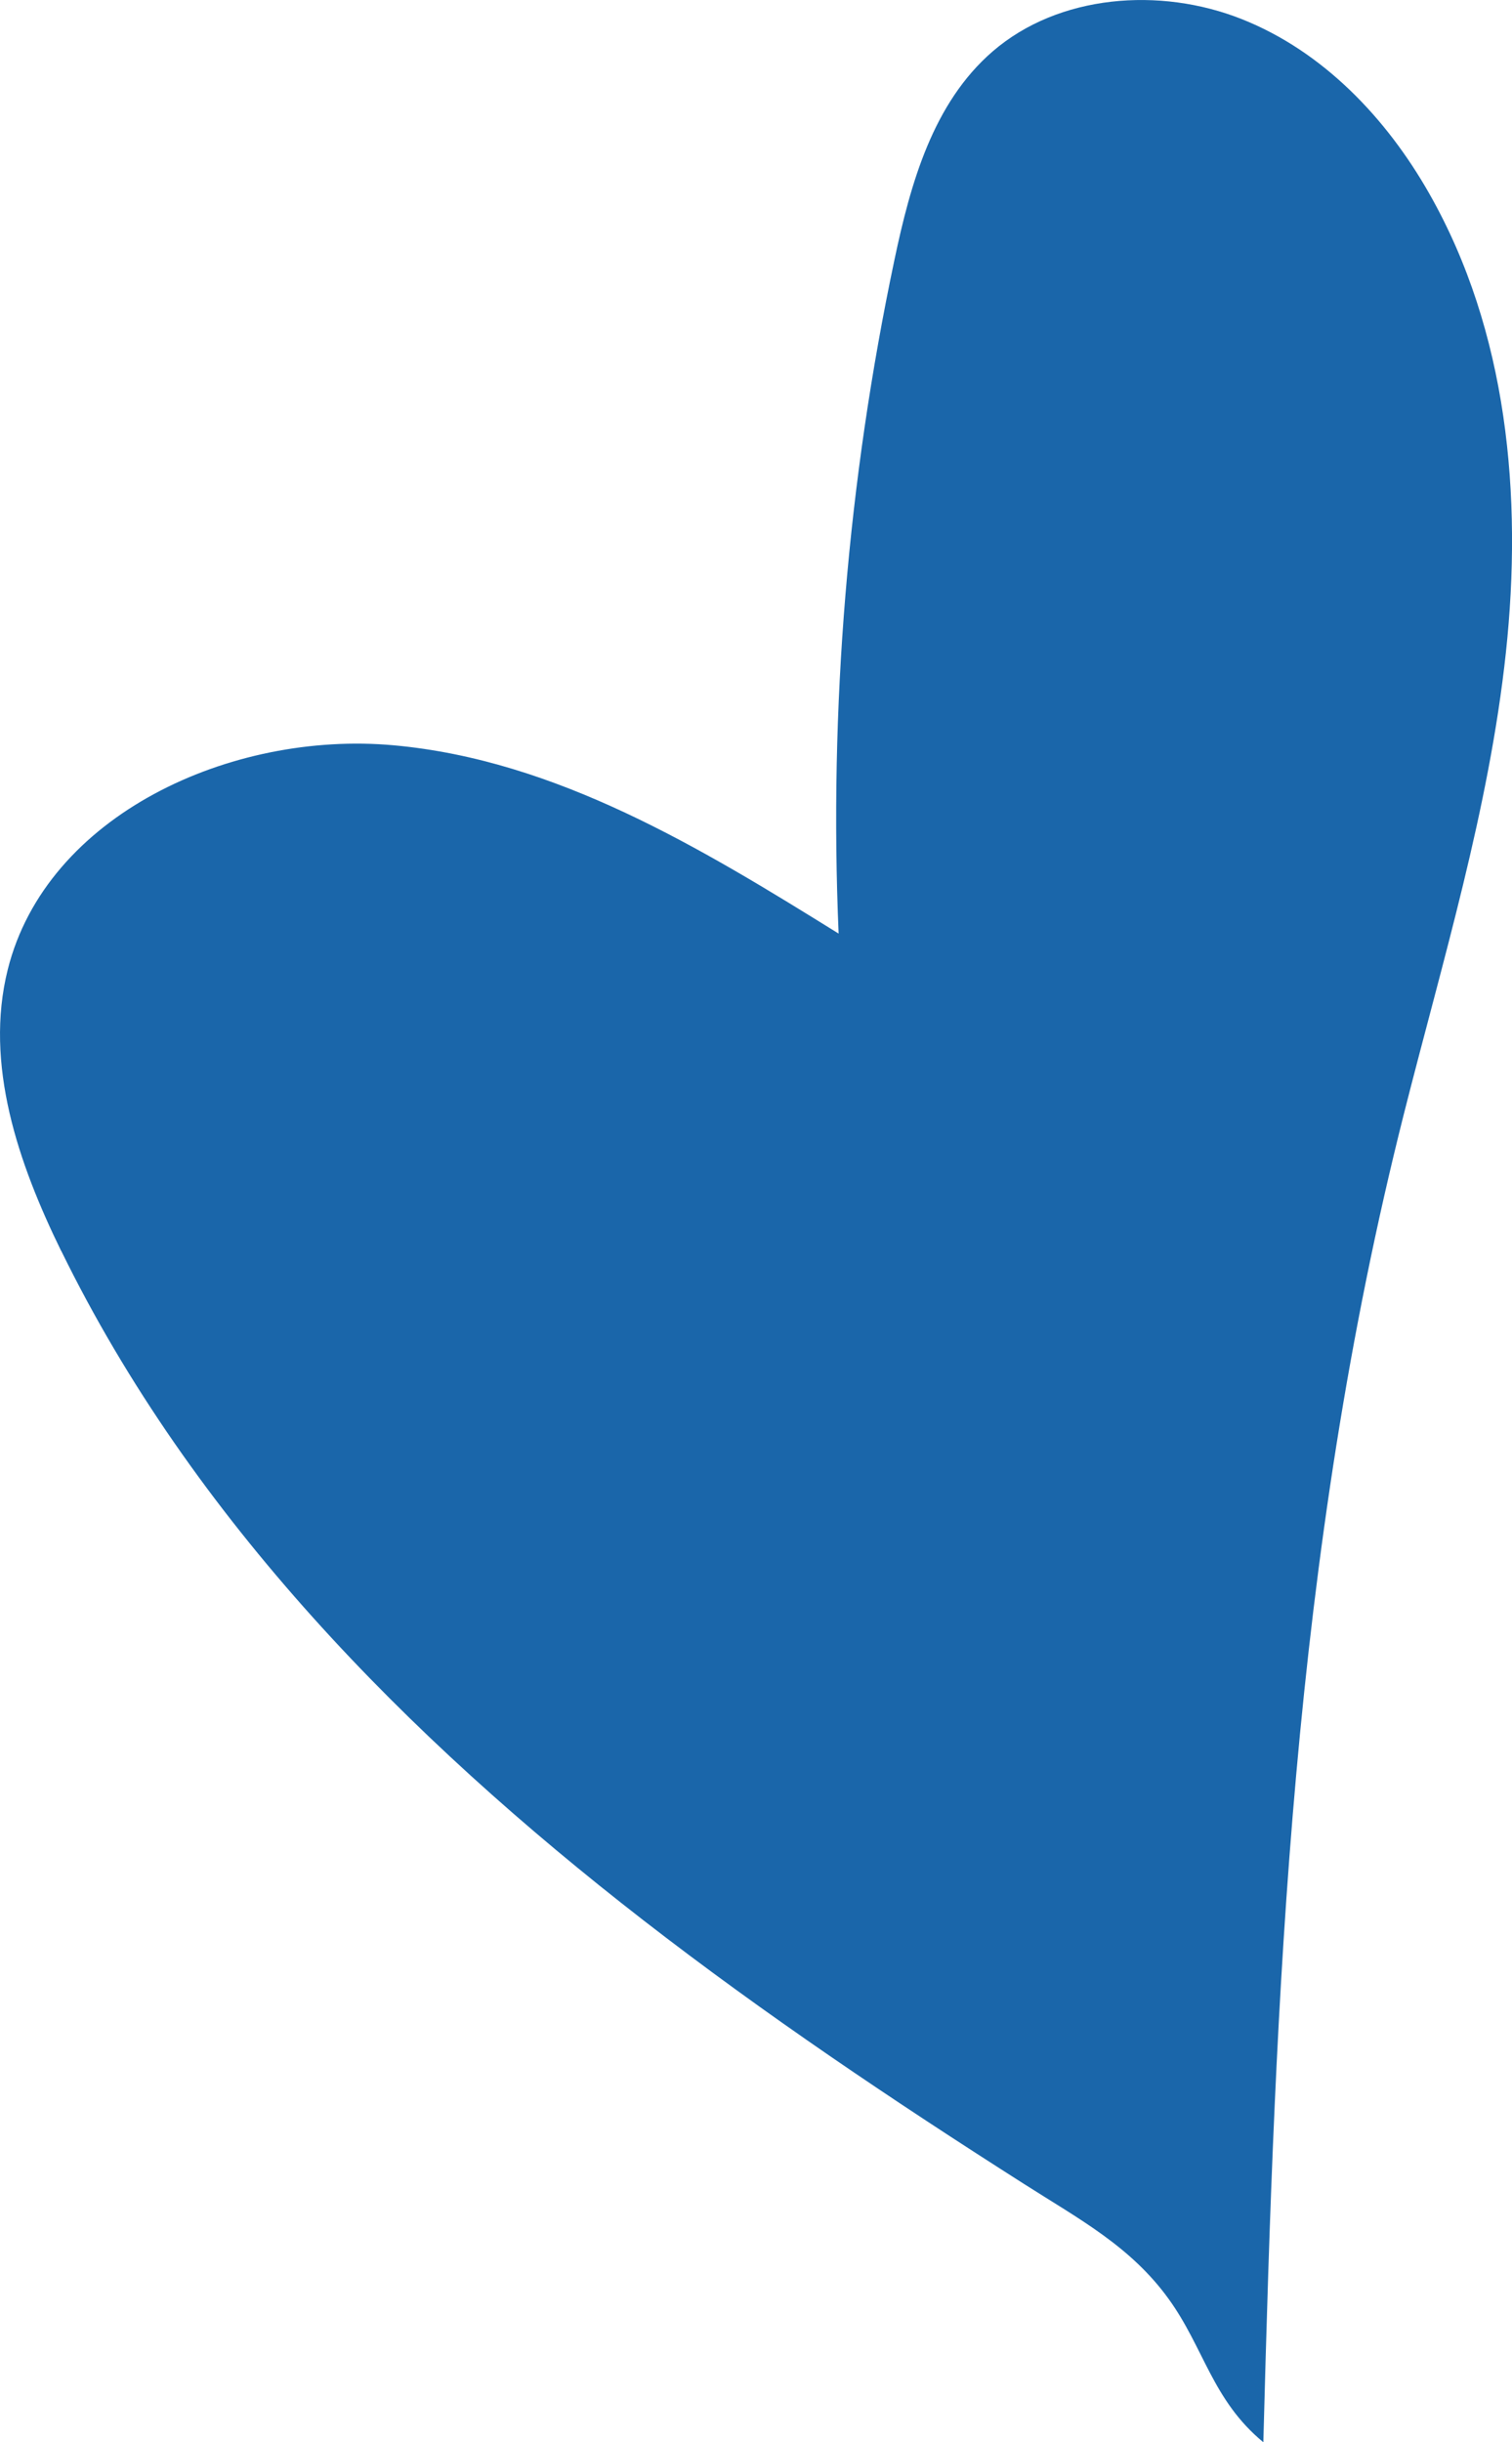 <?xml version="1.0" encoding="UTF-8"?>
<svg id="Capa_1" data-name="Capa 1" xmlns="http://www.w3.org/2000/svg" viewBox="0 0 224.92 363.15">
  <defs>
    <style>
      .cls-1 {
        fill: #1a66aa;
      }
    </style>
  </defs>
  <path class="cls-1" d="M9.11,186.03c-6.4-13.07-11.47-27.79-7.96-41.85,5.75-23,33.22-35.55,57.41-33.36,24.19,2.19,45.7,15.27,66.19,28-1.43-33.55,1.36-67.27,8.3-100.16,2.39-11.35,5.72-23.34,14.62-31.02,9.82-8.47,24.87-9.62,37.02-4.81,12.15,4.81,21.57,14.77,27.92,25.95,11.65,20.48,13.9,44.97,11.4,68.26-2.5,23.29-9.43,45.88-15.18,68.62-16.61,65.79-19.12,130.29-20.9,197.49-7.61-6.29-8.8-14.01-14.1-21.33-5.64-7.8-13.3-11.85-21.47-17.06-19.42-12.36-38.56-25.19-56.72-39.28-35.13-27.26-67-59.59-86.52-99.46Z"/>
</svg>